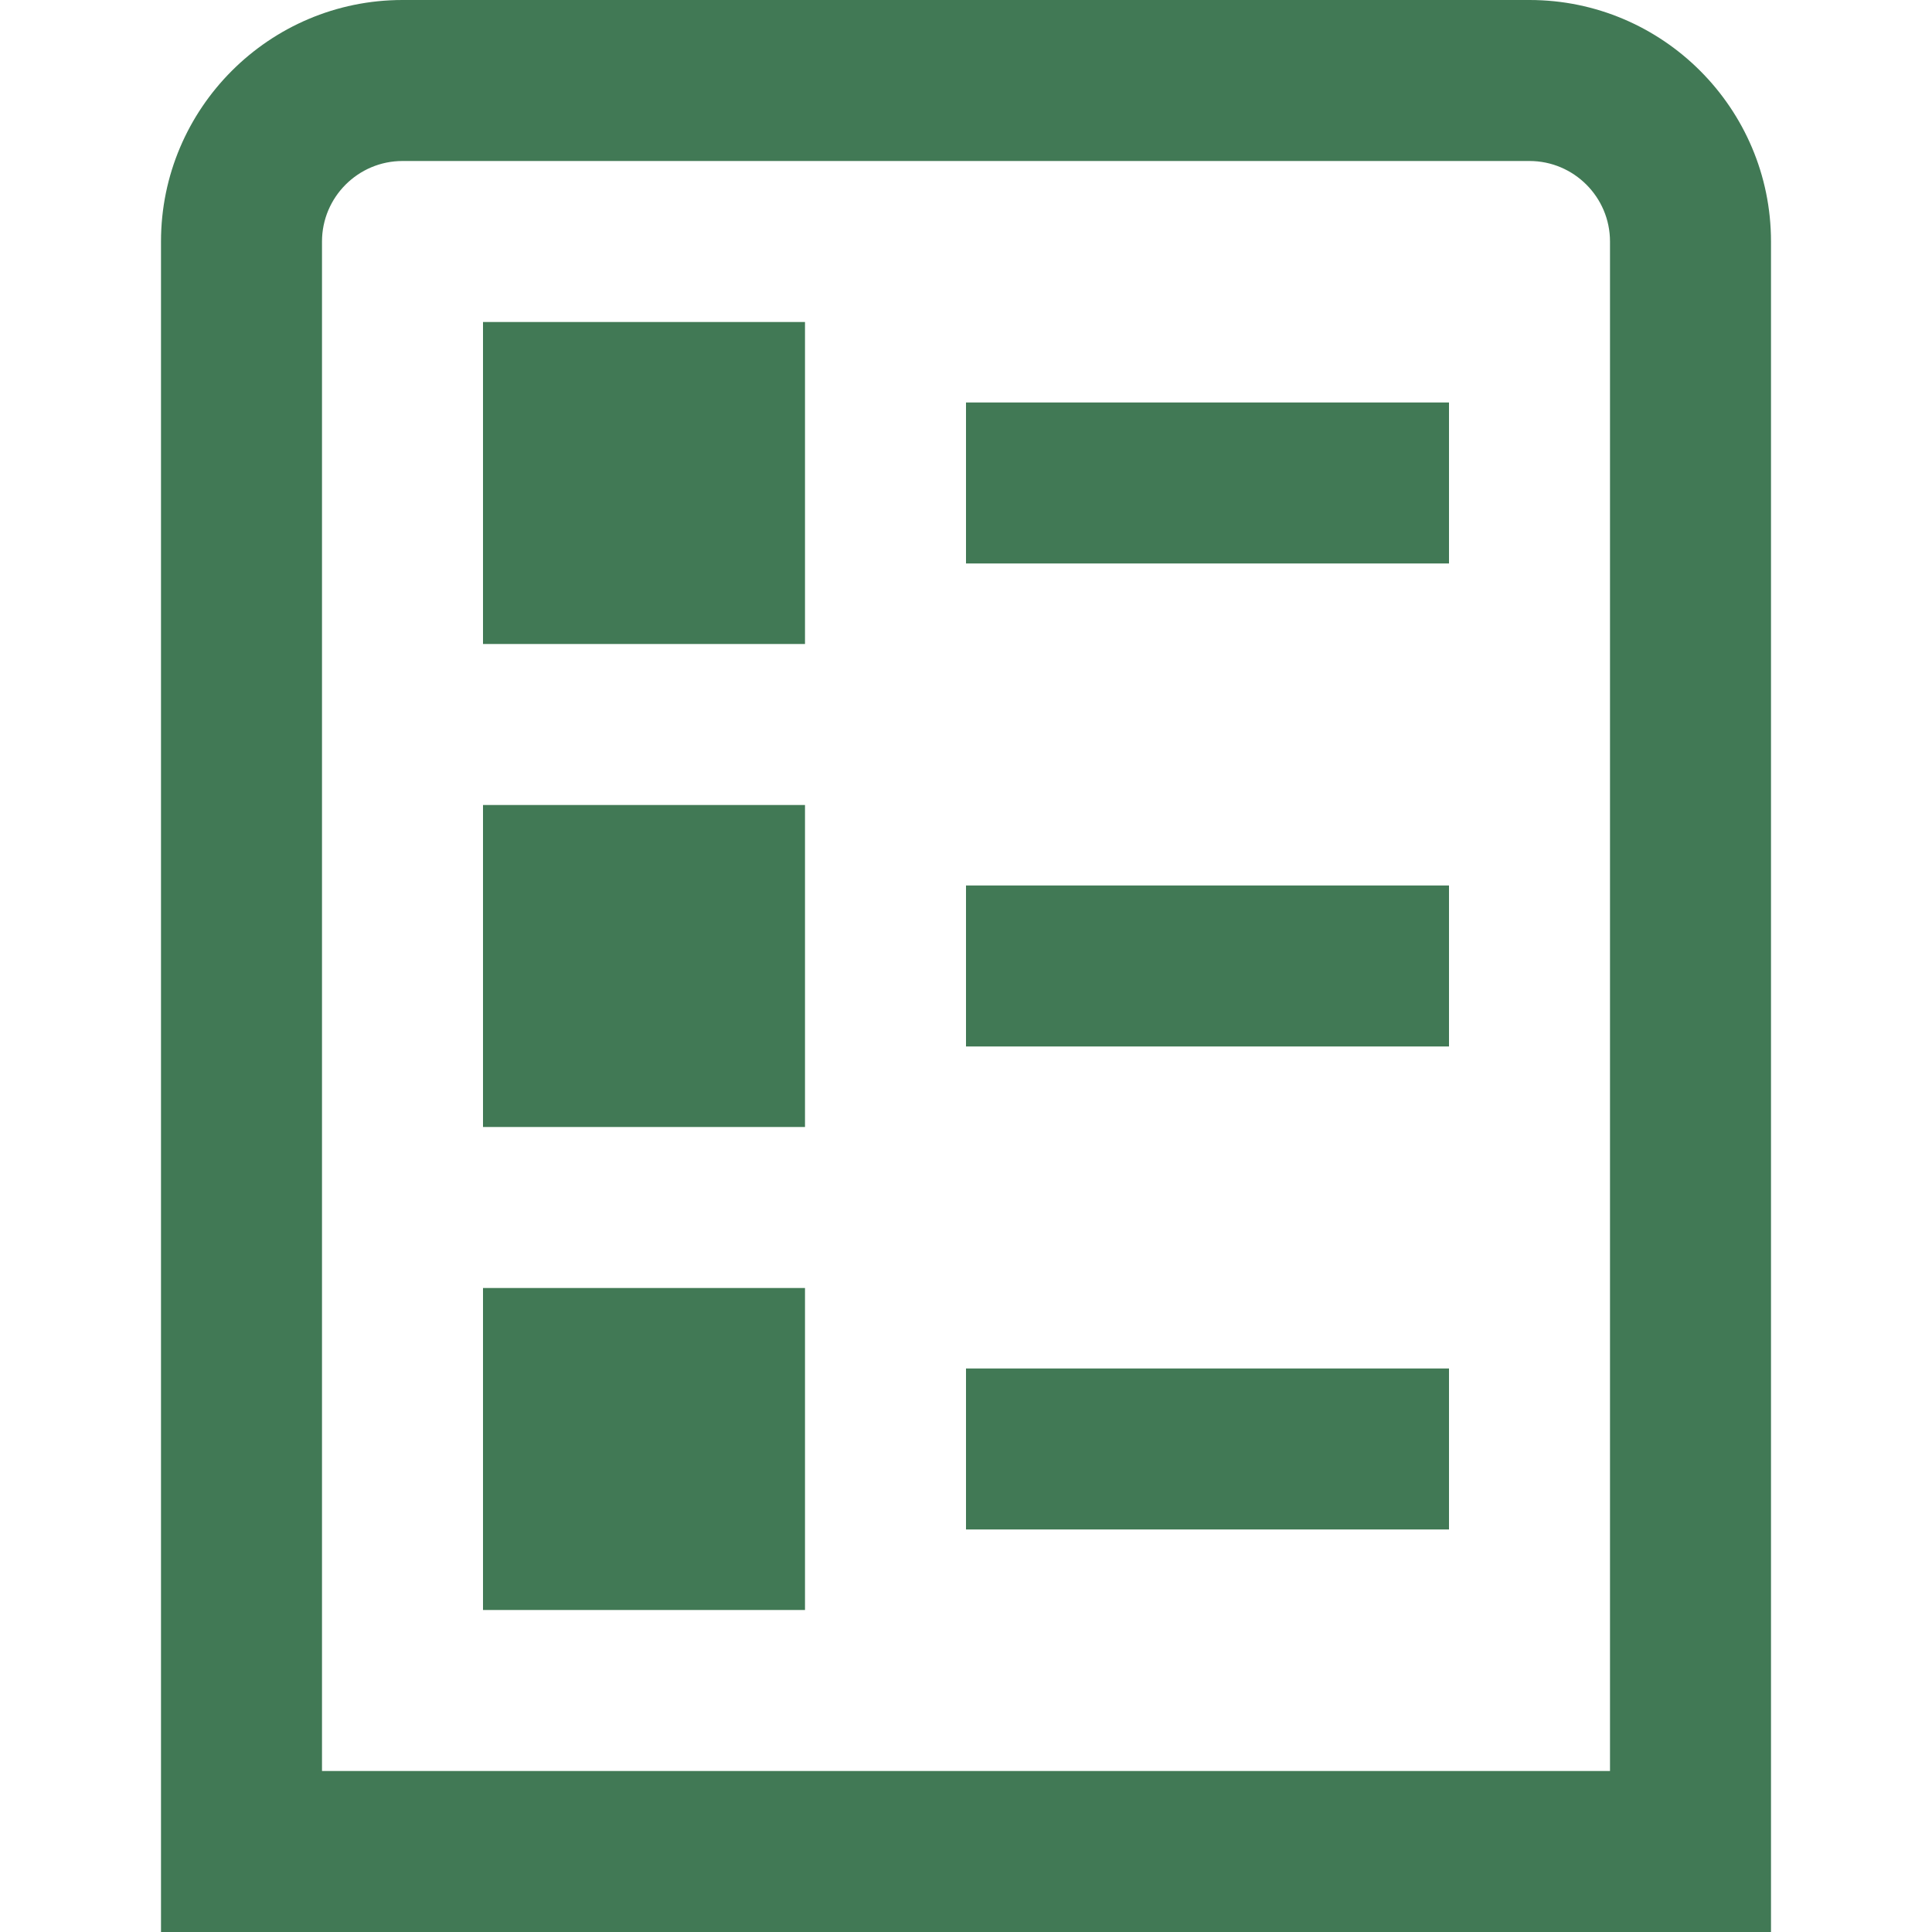 <?xml version="1.0" encoding="UTF-8"?>
<svg xmlns="http://www.w3.org/2000/svg" id="Layer_1" data-name="Layer 1" viewBox="0 0 24 24" width="512" height="512">
  <path d="M22,24H2V3C2,1.346,3.346,0,5,0h14c1.654,0,3,1.346,3,3V24Zm-18-2H20V3c0-.551-.449-1-1-1H5c-.551,0-1,.449-1,1V22ZM18,5h-6v2h6v-2Zm0,6h-6v2h6v-2Zm0,6h-6v2h6v-2ZM10,4H6v4h4V4Zm0,6H6v4h4v-4Zm0,6H6v4h4v-4Z" fill="#417955"></path>
</svg>
